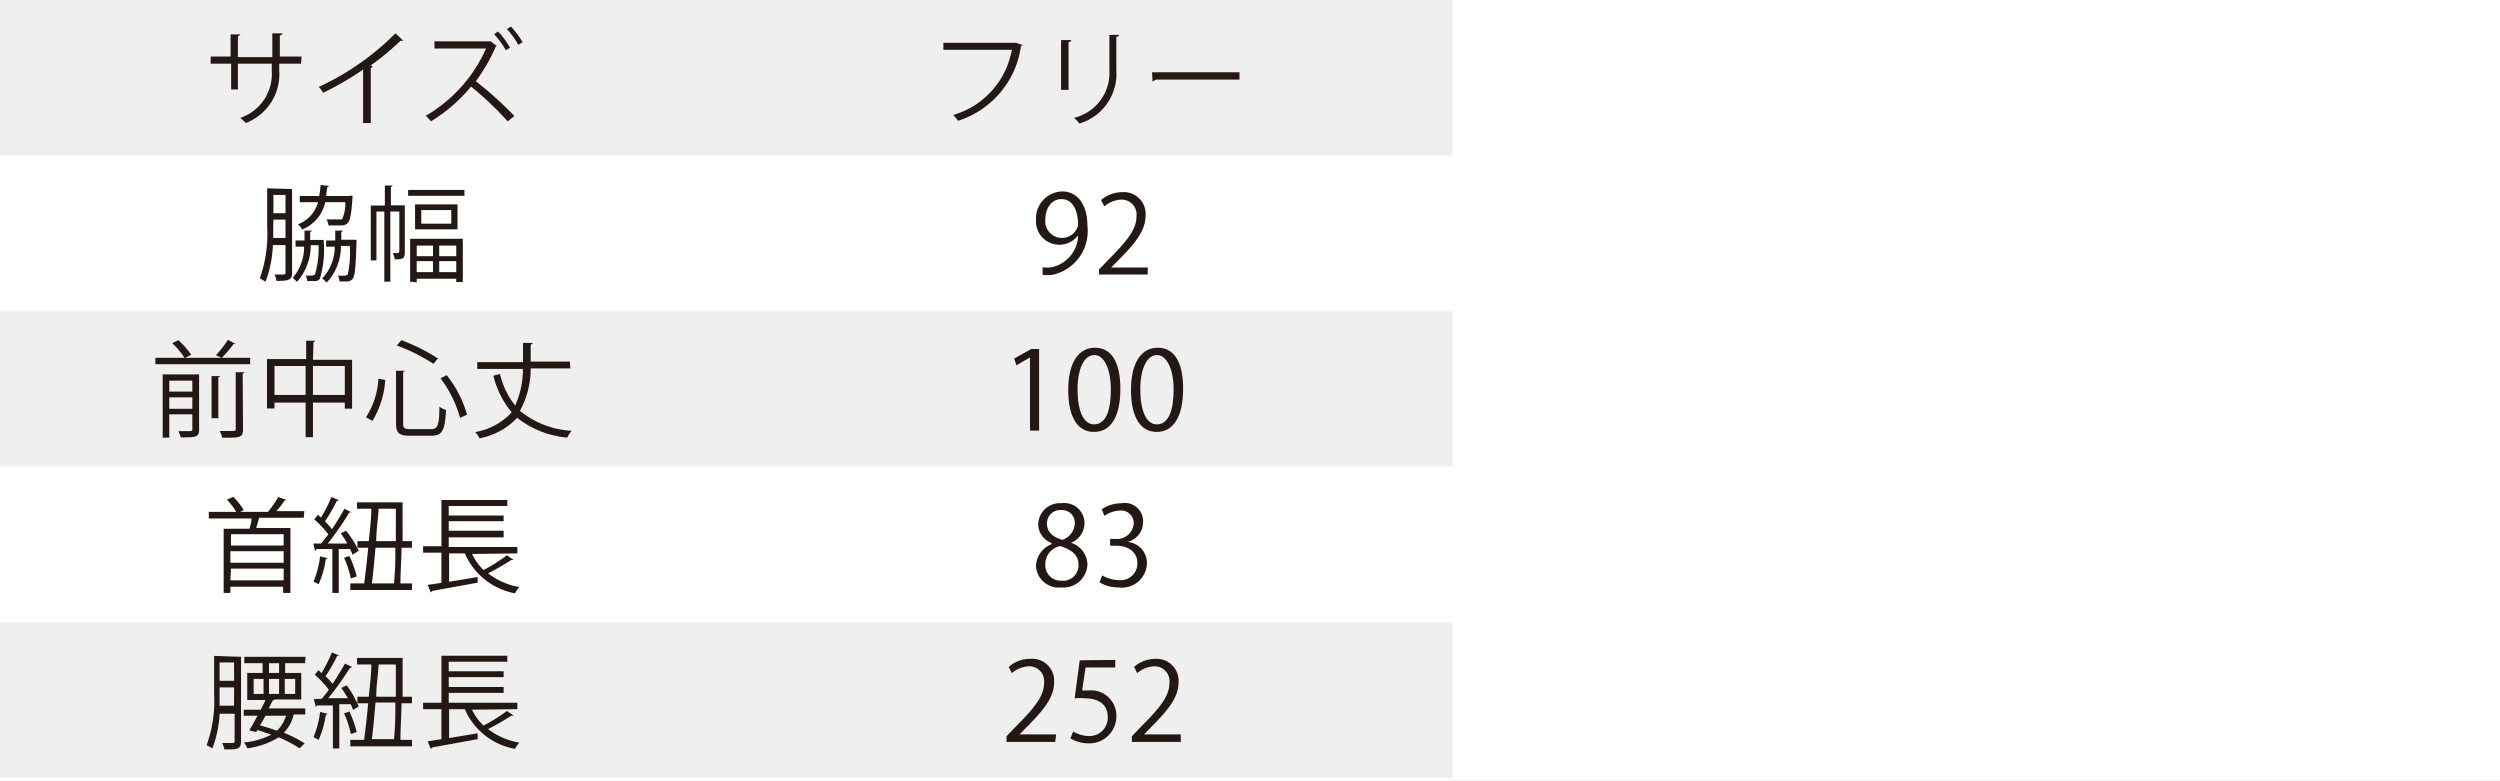 <svg xmlns="http://www.w3.org/2000/svg" xmlns:xlink="http://www.w3.org/1999/xlink" width="630" height="196.781" viewBox="0 0 630 196.781"><rect x="0" y="0" width="630" height="196.781" fill="#808080" stroke="none"/><defs><clipPath id="b"><rect width="630" height="196.781"/></clipPath></defs><g id="a" clip-path="url(#b)"><rect width="630" height="196.781" fill="#fff"/><path d="M182.995,156.8H366.036V196H182.995ZM0,156.8H182.995V196H0ZM182.995,78.4H366.036v39.2H182.995ZM0,78.4H182.995v39.2H0ZM182.995,0H366.036V39.2H182.995ZM0,0H182.995V39.2H0Z" fill="#efefef"/><path d="M58.089,1.82A66.825,66.825,0,0,1,38.766,15.332a11.207,11.207,0,0,1,1.107,1.476,76,76,0,0,0,10.054-5.857V24.418h1.937V10.582l.553-.323-.6-.323a63.457,63.457,0,0,0,7.517-6.226h.738ZM34.43,7.677H28.942V2.327a.585.585,0,0,0,.646-.507H27.052v6h-8.67V2.65l.692-.553H16.537v5.58H11.51v1.8h5.165v6.5h1.706v-6.5h8.532v1.8a11.668,11.668,0,0,1-7.932,11.852,12.36,12.36,0,0,1,1.384,1.291A13.144,13.144,0,0,0,28.8,11.274v-1.8h5.488Z" transform="translate(41.571 6.573)" fill="#231815"/><path d="M39.632,5.186H25.474v1.8H38.479A36.894,36.894,0,0,1,23.26,23.955,9.224,9.224,0,0,1,24.6,25.339a40.353,40.353,0,0,0,10.1-8.762,82.46,82.46,0,0,1,9.224,8.762L45.627,24A93.111,93.111,0,0,0,35.9,15.239a44.134,44.134,0,0,0,5.073-8.855h.277Zm.876-1.8A20.476,20.476,0,0,1,43.46,7.445L44.52,6.8a19.692,19.692,0,0,0-3.044-4.1ZM43.736,2.1A20.153,20.153,0,0,1,46.6,6.062L47.7,5.416A22.735,22.735,0,0,0,44.751,1.45Z" transform="translate(84.01 5.237)" fill="#231815"/><path d="M83.094,15.781V3.7c.415,0,.6,0,.646-.461H81.2V15.781ZM93.379,1.946v8.9a11.622,11.622,0,0,1-8.947,11.991,6.734,6.734,0,0,1,1.384,1.43,13.051,13.051,0,0,0,9.316-13.42V2.361c.415,0,.6,0,.646-.461ZM69.859,3.929H51.55V5.682H68.8A20.891,20.891,0,0,1,54.04,22.1a18.444,18.444,0,0,1,1.2,1.476A23.059,23.059,0,0,0,71.1,4.759l.369-.277Z" transform="translate(186.186 6.862)" fill="#231815"/><path d="M63.088,6.3l.83-.507H84.994V3.95H62.95Z" transform="translate(227.361 14.266)" fill="#231815"/><path d="M34.722,23.945V21.962l.507-.369H33.2v2.49H30.895v1.568h2.168a11.576,11.576,0,0,1-3.136,7.978l1.107,1.061a13.328,13.328,0,0,0,3.6-9.224h2.214a24.258,24.258,0,0,1-.507,7.194l-.507.277a17.291,17.291,0,0,1-1.937,0,4.335,4.335,0,0,1,.369,1.476H35.6c.83,0,1.522,0,2.029-.738s.738-2.767.922-9.224V23.9H34.907Zm-7.84,0V21.962l.553-.369H25.453v2.49h-2.26v1.568H25.36a12.221,12.221,0,0,1-2.859,7.84l1.061,1.015a13.835,13.835,0,0,0,3.459-9.224H29a23.059,23.059,0,0,1-.922,7.379l-.6.277H25.776a4.612,4.612,0,0,1,.369,1.384h1.2c1.153,0,1.614,0,1.983-.646a24.9,24.9,0,0,0,.968-9.224v-.507H26.882Zm9.454-11.068H30.895a18.293,18.293,0,0,1,.323-2.214l.507-.323-2.214-.231a26.655,26.655,0,0,1-.369,2.767H24.254v1.568h4.612a8.393,8.393,0,0,1-5.073,5.58,4.1,4.1,0,0,1,1.061,1.291,9.546,9.546,0,0,0,5.811-6.872h5.073a9.685,9.685,0,0,1-.83,4.335h-3.92a3.736,3.736,0,0,1,.507,1.522H33.8c2.767,0,3.274,0,3.736-6.964v-.553ZM17.613,18.826h3.044v4.612h-3.09V20.3Zm3.044-1.614H17.613V12.6h3.044ZM16.045,10.94v9.731A33.758,33.758,0,0,1,14.2,33.63l1.43.83a28.87,28.87,0,0,0,1.845-9.224h3.182V32.2c0,.461,0,.461-1.291.461H17.889a5.442,5.442,0,0,1,.507,1.614c3.228,0,3.92-.277,3.92-2.075V11.125Z" transform="translate(51.287 36.515)" fill="#231815"/><path d="M29.668,12.723h14.2V11.247h-14.2Zm-4.335,2.4V10.509l.507-.369H23.811v5.027H20.26V29h1.43V16.689h1.983V34.352h1.522V16.689h2.26V26.835l-.277.323H25.794a4.612,4.612,0,0,1,.507,1.568c1.8,0,2.536,0,2.536-1.8V15.121Zm7.656,4.612V16.32h7.563v3.413Zm-1.568,1.43h10.7V14.89H31.42Zm6.088,8.024H41.8v2.767H37.508Zm-5.672,0h4.1v2.767h-4.1Zm5.672-1.245V25.267H41.8v2.675Zm-1.568,0h-4.1V25.267h4.1Zm-4.1,6.595v-.922H41.8v.83h1.66V23.56H30.175V34.352Z" transform="translate(73.174 36.623)" fill="#231815"/><path d="M63.03,12.4c2.721,0,4.2,2.629,4.2,6.595a4.2,4.2,0,0,1-8.255-1.43C58.972,14.611,60.586,12.4,63.03,12.4Zm4.2,9.224A8.44,8.44,0,0,1,60.4,29.6a12.452,12.452,0,0,1-2.121,0V31.49a12.682,12.682,0,0,0,2.444,0,11.3,11.3,0,0,0,8.855-12.406c0-5.257-2.49-8.624-6.364-8.624A6.825,6.825,0,0,0,56.62,17.7a5.9,5.9,0,0,0,10.515,3.966Z" transform="translate(204.452 37.779)" fill="#231815"/><path d="M72.363,29.509H63.14L64.8,27.8c4.289-4.289,7.01-7.563,7.01-11.437A5.488,5.488,0,0,0,66,10.508a8.255,8.255,0,0,0-5.4,1.983l.784,1.614A6.964,6.964,0,0,1,65.538,12.4,3.736,3.736,0,0,1,69.5,16.642c0,3.32-2.49,6.318-7.425,11.253L60.05,30.016v1.245H72.317Z" transform="translate(216.886 37.915)" fill="#231815"/><path d="M63.186,39a22.552,22.552,0,0,0,3.228-10.33l-1.706-.323a20.107,20.107,0,0,1-3.136,9.731Zm23.843-1.568a28.5,28.5,0,0,0-5.119-9.961l-1.568.784a29.884,29.884,0,0,1,4.935,9.961ZM69.135,39.6c0,2.444.738,3.136,3.5,3.136h5.4c2.859,0,3.459-1.522,3.689-6.5a5.119,5.119,0,0,1-1.66-.83c0,4.612-.461,5.672-2.075,5.672H72.778c-1.522,0-1.845-.231-1.845-1.476V26.687l.507-.323H69.135ZM79.7,23.274a45.288,45.288,0,0,0-9.224-4.612L69.319,20a43.4,43.4,0,0,1,9.224,4.612ZM48.2,25.165h8.024v7.287H48.2Zm-9.685,0h7.84v7.287h-7.84Zm9.823-6,.507-.369H46.491v4.612H36.622V35.864h1.891V34.388h7.84V43.1H48.2V34.388h8.024V35.91h1.845V23.6H48.2ZM22.648,38.308h1.706V28.07l.507-.369H22.648ZM30.488,27.1l.553-.369H28.736v14.25c0,.553,0,.553-1.614.553H24.677a4.612,4.612,0,0,1,.646,1.706c4.612,0,5.257,0,5.257-2.214ZM26.753,18.57a26.426,26.426,0,0,1-3,3.874l1.43.646H15.961l1.568-.738A20.753,20.753,0,0,0,14.3,18.662l-1.568.738a21.49,21.49,0,0,1,3.09,3.689H8.49V24.7H32.379V23.09H25.231a28.686,28.686,0,0,0,2.952-3.459h.6ZM11.995,33.051h5.811v2.905H11.995Zm5.811-1.43H11.995V28.854h5.811Zm-7.471-4.335V43.2h1.66V37.34h5.811v3.736c0,.507,0,.507-1.891.507H14.3a10.93,10.93,0,0,1,.6,1.568c3.736,0,4.612,0,4.612-2.029V27.286H10.289Z" transform="translate(30.664 67.07)" fill="#231815"/><path d="M49.849,23.444H39.98V19.2l.6-.461H38.043v4.842H26.513v1.706H38a21.906,21.906,0,0,1-1.937,9.224,20.2,20.2,0,0,1-3.828-7.932L30.572,27a22.69,22.69,0,0,0,4.612,9.224A16.141,16.141,0,0,1,25.96,41.2a4.611,4.611,0,0,1,1.107,1.568,17.479,17.479,0,0,0,9.5-5.165A23.612,23.612,0,0,0,49.2,42.583a5.442,5.442,0,0,1,1.107-1.706A22.644,22.644,0,0,1,37.259,35.85a22.228,22.228,0,0,0,2.721-10.7h9.961Z" transform="translate(93.761 67.684)" fill="#231815"/><path d="M75.527,38.323c-2.629,0-4.151-3.413-4.151-8.808s1.752-8.67,4.243-8.67,4.151,3.551,4.151,8.67S78.617,38.323,75.527,38.323Zm0,1.891c4.151,0,6.641-3.689,6.641-10.838S79.678,19,75.758,19s-6.733,3.459-6.733,10.653,2.629,10.561,6.41,10.561Zm-13.835-.323V19.323H59.709l-4.289,2.4.553,1.706,3.413-1.983h0V39.891Z" transform="translate(200.164 68.624)" fill="#231815"/><path d="M68.3,38.323c-2.629,0-4.151-3.413-4.151-8.808s1.752-8.67,4.2-8.67,4.2,3.551,4.2,8.67S71.346,38.323,68.3,38.323Zm0,1.891c4.1,0,6.641-3.689,6.641-10.838S72.453,19,68.533,19,61.8,22.459,61.8,29.653s2.629,10.561,6.41,10.561Z" transform="translate(223.207 68.624)" fill="#231815"/><path d="M39.45,42.138a23.059,23.059,0,0,1-1.66,6.364l1.291.646a22.413,22.413,0,0,0,1.8-6.272l.507-.277Zm9.224,5.073a25.042,25.042,0,0,0-1.845-5.165l-1.337.461A23.612,23.612,0,0,1,47.2,47.718Zm.507-6.456A23.7,23.7,0,0,0,46,35.682l-1.337.646a27.673,27.673,0,0,1,1.66,2.583H41.386a70.742,70.742,0,0,0,5.442-7.84h.6l-1.845-.922c-.83,1.522-1.983,3.413-3.136,5.165a20.844,20.844,0,0,0-1.752-1.983,44.32,44.32,0,0,0,2.952-5.119l.553-.231L42.309,27.2a38.972,38.972,0,0,1-2.629,5.165L38.9,31.67l-.922,1.153A24.442,24.442,0,0,1,41.525,36.6c-.646.83-1.245,1.614-1.845,2.306H37.743l.461,1.983.369-.6h3.966V51.362h1.614V40.294h2.859a8.717,8.717,0,0,1,.6,1.43Zm3.32,8.209c.323-2.4.6-5.626.922-8.993H58.4a76.308,76.308,0,0,1-.323,8.993ZM53.608,38.31c0-2.813.461-5.626.6-8.163h4.335V38.31Zm8.993,1.66V38.31H60.249V28.534H48.765v1.614h3.6c0,2.49-.369,5.35-.646,8.163H48.858v1.66h2.721c-.323,3.32-.692,6.549-1.015,8.993h-3.5v1.66H62.6v-1.66H59.7c0-2.444.231-5.626.277-8.993ZM16.99,45.228H30.272V48.18H16.852Zm0-5.811V36.558H30.272v2.859Zm13.282,1.43v2.905H16.852V40.847Zm5.211-10.1H28.427a25.549,25.549,0,0,0,2.168-2.767h.6L28.889,27.2a23.612,23.612,0,0,1-2.583,3.736H19.3l.922-.461a17.94,17.94,0,0,0-2.629-3.32l-1.614.692a17.663,17.663,0,0,1,2.352,3.09H11.41v1.66H22.2a12.272,12.272,0,0,1-.553,2.583h-6.5V51.362h1.706V49.794H30.134v1.568h1.845V34.99H23.354c.277-.83.507-1.8.738-2.583H35.345Z" transform="translate(41.21 98.059)" fill="#231815"/><path d="M46.871,40.786V39.172H29.576V36.728H43.412v-1.66H29.576v-2.4H43.412V31.24H29.576v-2.4H44.334V27.32h-16.6V38.988H23.12V40.6h4.612v7.609l-3.459.507.784,1.937.369-.415,11.437-2.075v-1.43l-7.194,1.2V40.786h3.966A17.156,17.156,0,0,0,46.271,50.84a7.932,7.932,0,0,1,1.107-1.568,17.894,17.894,0,0,1-7.886-3.459,66.089,66.089,0,0,0,5.857-3.367h.6l-1.706-1.2a43.489,43.489,0,0,1-5.9,3.736,14.85,14.85,0,0,1-2.905-4.058Z" transform="translate(83.504 98.673)" fill="#231815"/><path d="M63.02,29.249a3.228,3.228,0,0,1,3.367,3.5,4.612,4.612,0,0,1-3.136,4.012c-2.306-.692-3.874-1.891-3.874-4.058a3.367,3.367,0,0,1,3.643-3.459Zm0,17.8a3.874,3.874,0,0,1-4.058-4.1A4.612,4.612,0,0,1,62.7,38.334c2.767.876,4.612,2.168,4.612,4.612a3.874,3.874,0,0,1-4.289,4.1Zm-2.4-9.224A6.088,6.088,0,0,0,56.61,43.5a5.765,5.765,0,0,0,6.41,5.257A6.041,6.041,0,0,0,69.569,42.9a5.857,5.857,0,0,0-4.151-5.4h0a5.35,5.35,0,0,0,3.413-4.842,5.073,5.073,0,0,0-5.811-5.119,5.442,5.442,0,0,0-5.857,5.35A5.119,5.119,0,0,0,60.392,37.5Z" transform="translate(204.462 99.281)" fill="#231815"/><path d="M67.32,37.252a5.119,5.119,0,0,0,3.736-4.842,4.612,4.612,0,0,0-5.488-4.842,8.716,8.716,0,0,0-4.935,1.522l.692,1.66a7.01,7.01,0,0,1,3.828-1.337,3.182,3.182,0,0,1,3.551,3.32,4.243,4.243,0,0,1-4.612,3.828H62.755v1.706h1.568c2.721,0,5.3,1.384,5.3,4.381a4.2,4.2,0,0,1-4.612,4.289,8.624,8.624,0,0,1-4.243-1.2L60.08,47.49a9.223,9.223,0,0,0,4.888,1.291,6.272,6.272,0,0,0,7.056-6.088,5.3,5.3,0,0,0-4.612-5.35Z" transform="translate(216.995 99.256)" fill="#231815"/><path d="M39.883,50.638A22.644,22.644,0,0,1,38.223,57l1.291.692a23.058,23.058,0,0,0,1.8-6.272l.507-.277Zm9.224,5.073a26.056,26.056,0,0,0-1.845-5.165l-1.337.461a23.612,23.612,0,0,1,1.706,5.211Zm.507-6.41a23.058,23.058,0,0,0-3.044-5.35l-1.337.646c.553.784,1.153,1.706,1.66,2.583H41.958A81.257,81.257,0,0,0,47.4,39.57l.6-.231-1.845-.876c-.83,1.522-1.983,3.367-3.136,5.119a16.23,16.23,0,0,0-1.752-1.937,44.874,44.874,0,0,0,2.952-5.165h.553l-1.891-.83a42.475,42.475,0,0,1-2.629,5.211l-.784-.738-.922,1.153A24.443,24.443,0,0,1,42.1,45.058a26.84,26.84,0,0,1-1.845,2.306H38.315l.461,1.983.369-.323h3.966V59.862h1.614V48.7h2.859a8.716,8.716,0,0,1,.6,1.43Zm3.32,8.209c.323-2.444.6-5.672.922-9.224h4.981a81.681,81.681,0,0,1-.323,9.224Zm1.107-10.7c0-2.813.461-5.626.6-8.117h4.335V46.81Zm8.993,1.66V46.81H60.682V37.034H49.2v1.66h3.6c0,2.49-.369,5.3-.646,8.117H49.291v1.66h2.721c-.323,3.367-.692,6.549-1.015,9.224h-3.5v1.614H63.034V57.694H60.129c0-2.49.231-5.672.277-9.224Zm-48.47-4.012h3.643V49.07H14.564V44.458Zm3.643-1.66H14.564V38.186h3.643Zm-5.027-6.272v9.546A32.928,32.928,0,0,1,11.29,59.032a7.241,7.241,0,0,1,1.43.83A27.67,27.67,0,0,0,14.564,51.1h3.782v6.872c0,.507,0,.507-1.476.507H15.21a5.581,5.581,0,0,1,.553,1.614c3.32,0,4.2,0,4.2-2.121V36.757Zm18.124,15.08A8.717,8.717,0,0,1,29,55.388c-1.384-.507-2.813-.968-4.243-1.337l1.384-2.444Zm-.323-5.488V42.337h2.629v3.782Zm-5.35-3.782v3.782h-2.49V42.337Zm3.92,3.782H27.016V42.337h2.536Zm-2.536-5.3V38.371h2.536v2.444Zm9.224-4.058H20.79v1.614H25.4v2.444H21.528v6.825H26.14l-1.2,2.444H20.652v1.522h3.459c-.738,1.384-1.476,2.721-2.075,3.689l1.752.415.323-.507,3.5,1.153A18.724,18.724,0,0,1,20.7,58.34a5.119,5.119,0,0,1,.83,1.476,19.553,19.553,0,0,0,7.886-2.767,31.083,31.083,0,0,1,5.3,2.767l1.291-1.245A30.761,30.761,0,0,0,30.752,55.9a9.731,9.731,0,0,0,2.49-4.612h2.905V49.762H26.924l1.015-1.983.6-.277h6.595V40.815H31.074V38.371h4.981Z" transform="translate(40.777 128.759)" fill="#231815"/><path d="M46.871,49.3V47.682H29.576v-2.49H43.412V43.716H29.576v-2.49H43.412V39.75H29.576v-2.4H44.334V35.83h-16.6V47.682H23.12V49.3h4.612V56.86l-3.459.553.784,1.891.369-.369L36.863,56.86V55.384l-7.194,1.2V49.3h3.966A17.017,17.017,0,0,0,46.271,59.3a7.932,7.932,0,0,1,1.107-1.568,17.847,17.847,0,0,1-7.886-3.413,66.086,66.086,0,0,0,5.857-3.367h.6l-1.706-1.2a43.442,43.442,0,0,1-5.9,3.689,13.835,13.835,0,0,1-2.905-4.012Z" transform="translate(83.504 129.41)" fill="#231815"/><path d="M73.447,36.388l-1.291,9.592a13.189,13.189,0,0,1,2.629,0c3.92,0,5.719,1.983,5.719,4.612a4.612,4.612,0,0,1-4.612,4.888,7.933,7.933,0,0,1-4.1-1.153L71.1,56.081a9.224,9.224,0,0,0,4.612,1.245,6.825,6.825,0,0,0,6.964-7.01A6.364,6.364,0,0,0,75.661,44H74.047l.876-5.811h7.471V36.3ZM67.5,55.066H58.274l1.66-1.706c4.289-4.289,7.056-7.563,7.056-11.437a5.534,5.534,0,0,0-6.041-5.9,8.117,8.117,0,0,0-5.4,2.029l.784,1.568a7.1,7.1,0,0,1,4.151-1.706,3.736,3.736,0,0,1,3.966,4.243c0,3.32-2.49,6.318-7.425,11.253L55,55.527v1.43H67.267Z" transform="translate(198.647 130.004)" fill="#231815"/><path d="M74.163,55.053H64.94l1.614-1.706c4.289-4.289,7.056-7.563,7.056-11.437a5.534,5.534,0,0,0-5.811-5.9,8.117,8.117,0,0,0-5.4,2.029l.784,1.568A7.1,7.1,0,0,1,67.338,37.9,3.736,3.736,0,0,1,71.3,42.14c0,3.32-2.49,6.318-7.425,11.253L61.85,55.514v1.43H74.163Z" transform="translate(223.388 130.018)" fill="#231815"/></g></svg>